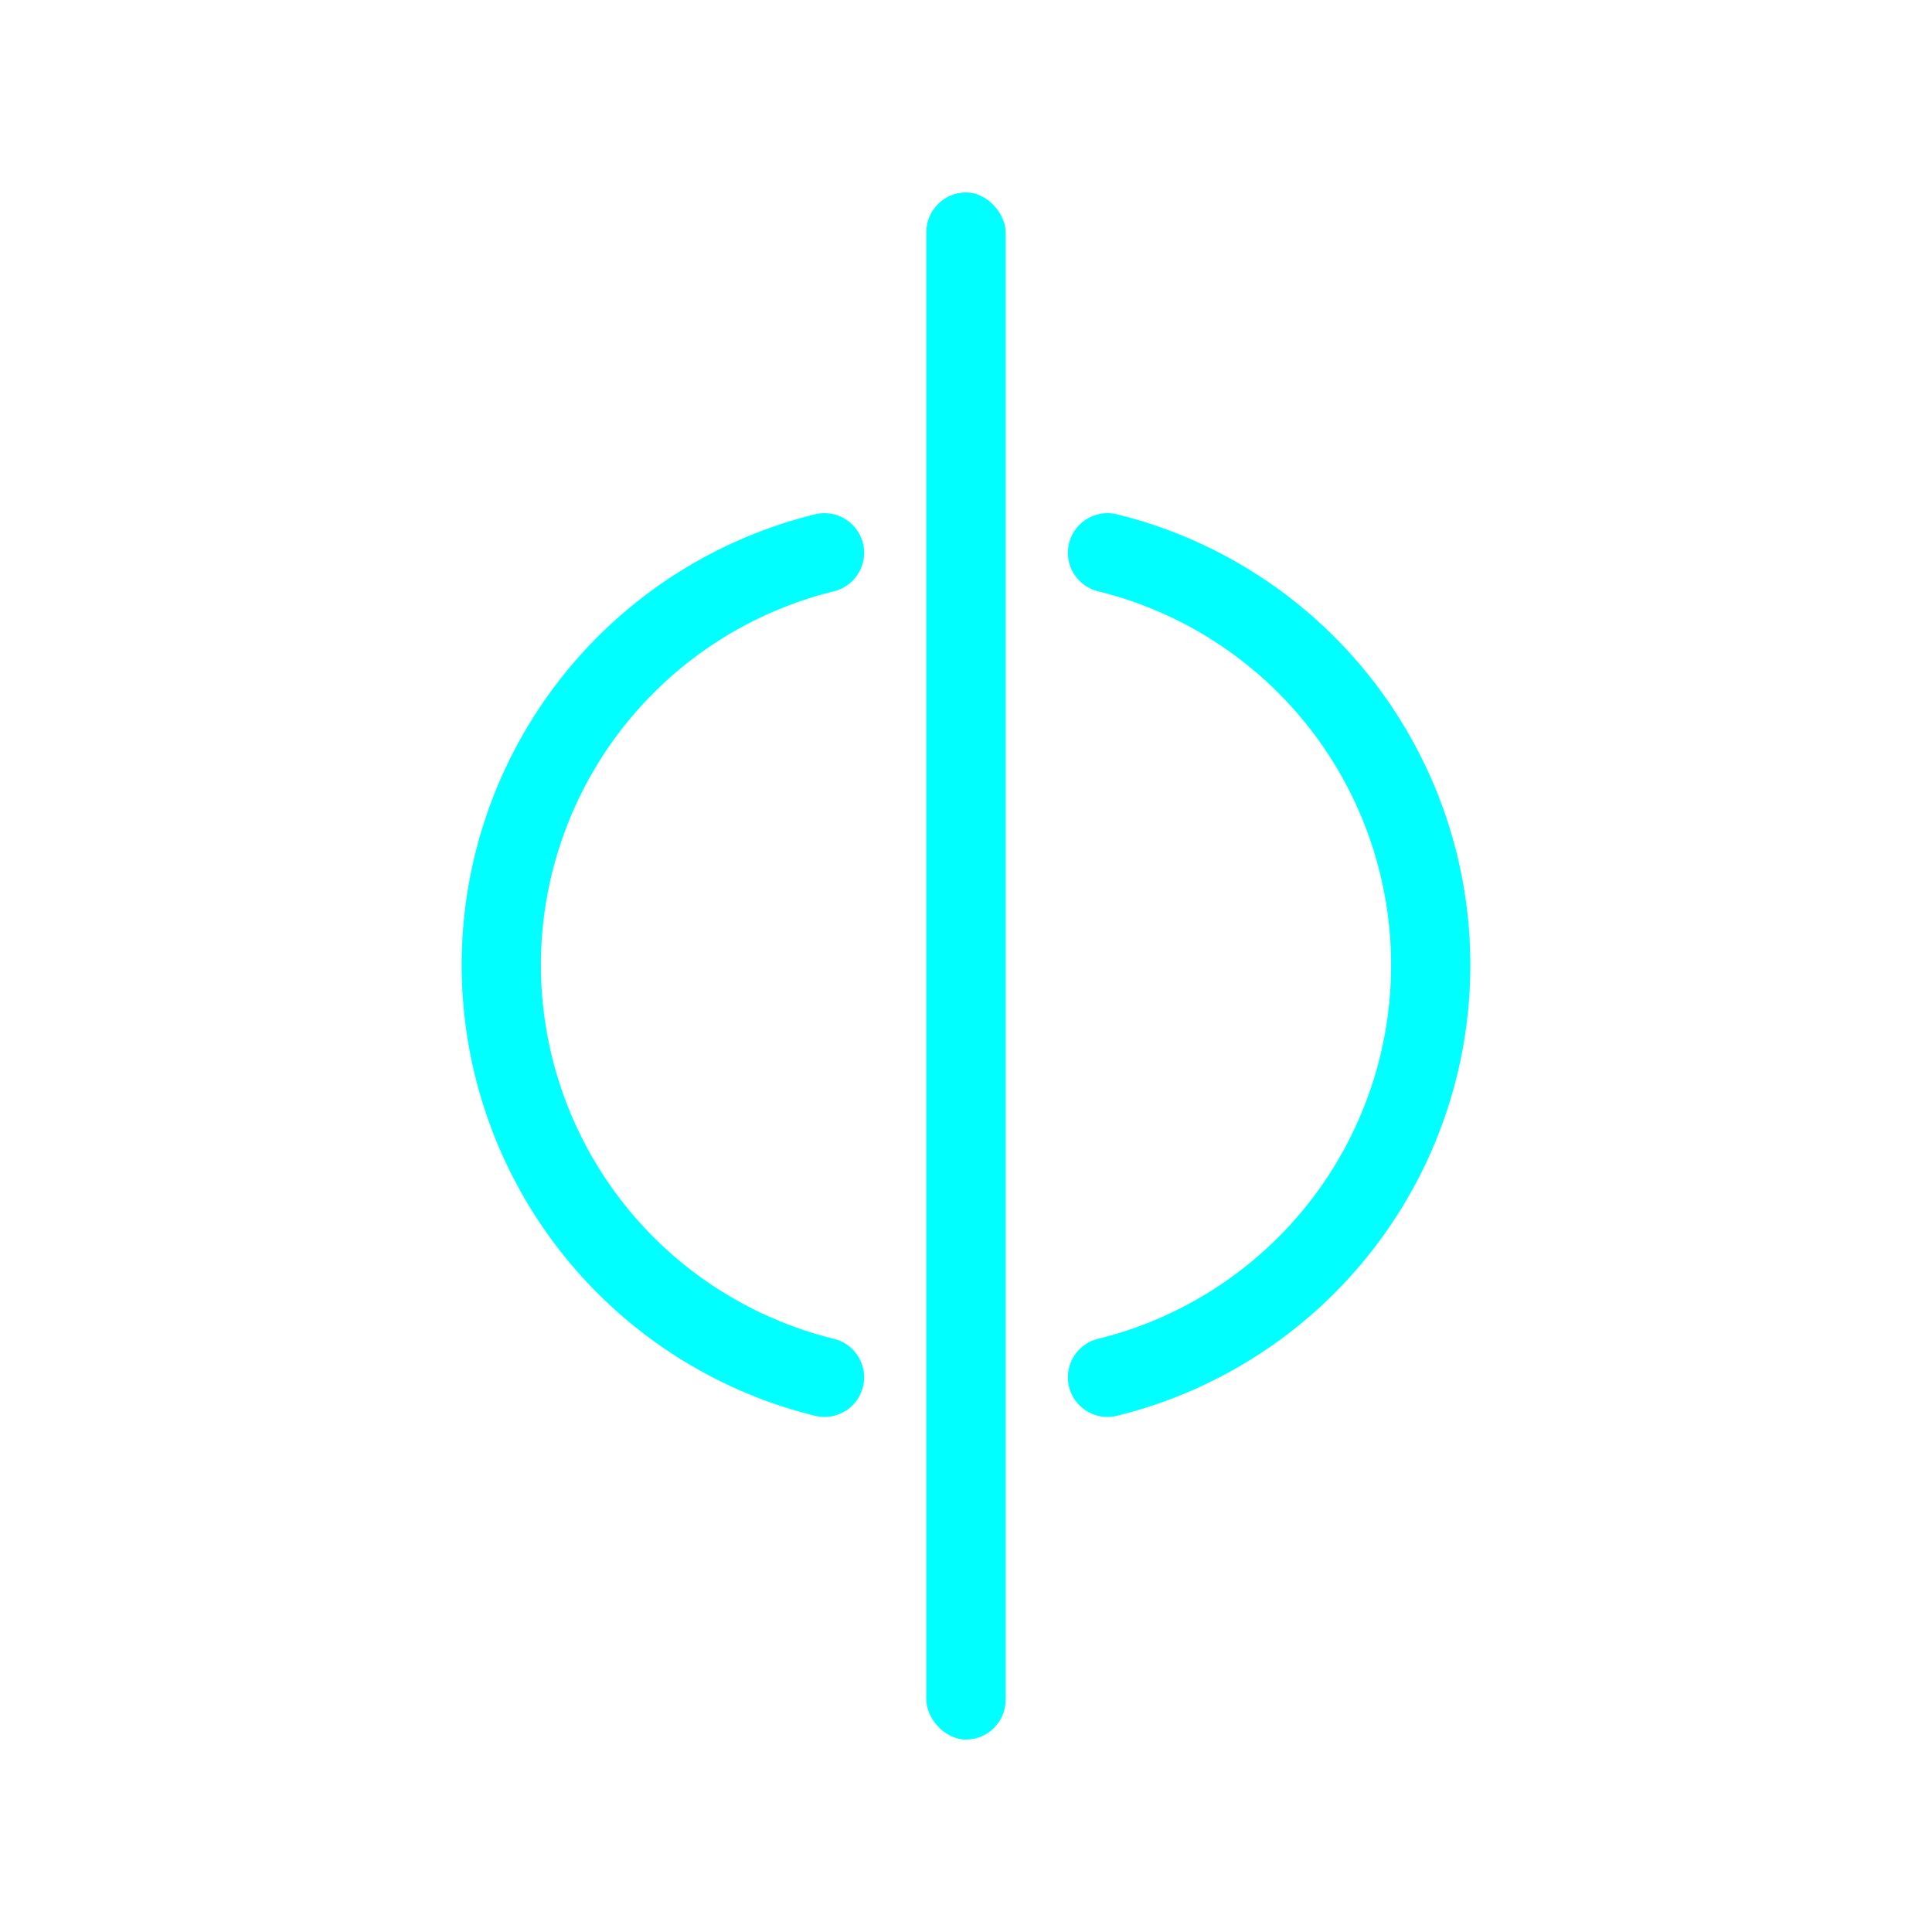 <svg xmlns="http://www.w3.org/2000/svg" version="1.1" xmlns:xlink="http://www.w3.org/1999/xlink" width="1024" height="1024"><svg width="1024" height="1024" viewBox="0 0 1024 1024" fill="none" xmlns="http://www.w3.org/2000/svg">
  <!-- Rodiun Logo: Primary Flat (Thick Variant) -->
  <!-- Thicker line width for better visual balance with wordmarks -->
  <!-- Rod width: 42px, arc stroke-width: 42px (thicker than standard 27px variant) -->
  
  <!-- Central Vertical Rod -->
  <rect x="491" y="102" width="42" height="820" rx="21" fill="#00FFFF"></rect>
  
  <!-- Left Semi-Arc -->
  <path d="M 437 293
       A 225 225 0 0 0 437 730" stroke="#00FFFF" stroke-width="42" stroke-linecap="round" fill="none"></path>
  
  <!-- Right Semi-Arc -->
  <path d="M 587 293
       A 225 225 0 0 1 587 730" stroke="#00FFFF" stroke-width="42" stroke-linecap="round" fill="none"></path>
  
</svg><style>@media (prefers-color-scheme: light) { :root { filter: none; } }
@media (prefers-color-scheme: dark) { :root { filter: none; } }
</style></svg>